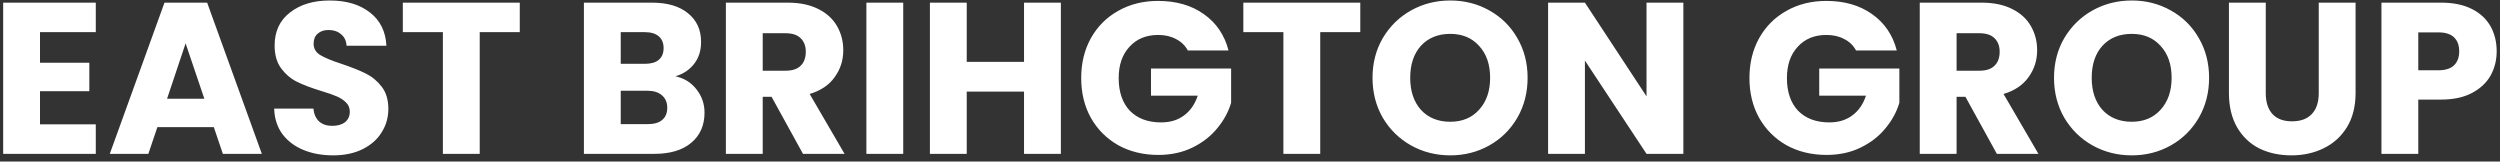 <svg width="325" height="21" viewBox="0 0 325 21" fill="none" xmlns="http://www.w3.org/2000/svg">
<rect x="0" y="0" width="325" height="21" fill="#333333" stroke="none"/>
<path d="M5.2 4.18V8.156H11.612V11.852H5.2V16.164H12.452V20H0.412V0.344H12.452V4.18H5.2ZM27.796 16.528H20.46L19.284 20H14.272L21.384 0.344H26.928L34.04 20H28.972L27.796 16.528ZM26.564 12.832L24.128 5.636L21.72 12.832H26.564ZM43.317 20.196C41.879 20.196 40.591 19.963 39.453 19.496C38.314 19.029 37.399 18.339 36.709 17.424C36.037 16.509 35.682 15.408 35.645 14.12H40.741C40.815 14.848 41.067 15.408 41.497 15.8C41.926 16.173 42.486 16.36 43.177 16.36C43.886 16.36 44.446 16.201 44.857 15.884C45.267 15.548 45.473 15.091 45.473 14.512C45.473 14.027 45.305 13.625 44.969 13.308C44.651 12.991 44.25 12.729 43.765 12.524C43.298 12.319 42.626 12.085 41.749 11.824C40.479 11.432 39.443 11.04 38.641 10.648C37.838 10.256 37.147 9.677 36.569 8.912C35.99 8.147 35.701 7.148 35.701 5.916C35.701 4.087 36.363 2.659 37.689 1.632C39.014 0.587 40.741 0.064 42.869 0.064C45.034 0.064 46.779 0.587 48.105 1.632C49.43 2.659 50.139 4.096 50.233 5.944H45.053C45.015 5.309 44.782 4.815 44.353 4.46C43.923 4.087 43.373 3.9 42.701 3.9C42.122 3.9 41.655 4.059 41.301 4.376C40.946 4.675 40.769 5.113 40.769 5.692C40.769 6.327 41.067 6.821 41.665 7.176C42.262 7.531 43.195 7.913 44.465 8.324C45.734 8.753 46.761 9.164 47.545 9.556C48.347 9.948 49.038 10.517 49.617 11.264C50.195 12.011 50.485 12.972 50.485 14.148C50.485 15.268 50.195 16.285 49.617 17.2C49.057 18.115 48.235 18.843 47.153 19.384C46.07 19.925 44.791 20.196 43.317 20.196ZM67.571 0.344V4.18H62.363V20H57.575V4.18H52.367V0.344H67.571ZM87.808 9.92C88.947 10.163 89.861 10.732 90.552 11.628C91.243 12.505 91.588 13.513 91.588 14.652C91.588 16.295 91.009 17.601 89.852 18.572C88.713 19.524 87.117 20 85.064 20H75.908V0.344H84.756C86.753 0.344 88.312 0.801 89.432 1.716C90.57 2.631 91.14 3.872 91.14 5.44C91.14 6.597 90.832 7.559 90.216 8.324C89.618 9.089 88.816 9.621 87.808 9.92ZM80.696 8.296H83.832C84.616 8.296 85.213 8.128 85.624 7.792C86.053 7.437 86.268 6.924 86.268 6.252C86.268 5.58 86.053 5.067 85.624 4.712C85.213 4.357 84.616 4.18 83.832 4.18H80.696V8.296ZM84.224 16.136C85.026 16.136 85.642 15.959 86.072 15.604C86.52 15.231 86.744 14.699 86.744 14.008C86.744 13.317 86.51 12.776 86.044 12.384C85.596 11.992 84.971 11.796 84.168 11.796H80.696V16.136H84.224ZM104.389 20L100.301 12.58H99.153V20H94.365V0.344H102.401C103.95 0.344 105.266 0.615 106.349 1.156C107.45 1.697 108.272 2.444 108.813 3.396C109.354 4.329 109.625 5.375 109.625 6.532C109.625 7.839 109.252 9.005 108.505 10.032C107.777 11.059 106.694 11.787 105.257 12.216L109.793 20H104.389ZM99.153 9.192H102.121C102.998 9.192 103.652 8.977 104.081 8.548C104.529 8.119 104.753 7.512 104.753 6.728C104.753 5.981 104.529 5.393 104.081 4.964C103.652 4.535 102.998 4.32 102.121 4.32H99.153V9.192ZM117.419 0.344V20H112.631V0.344H117.419ZM137.912 0.344V20H133.124V11.908H125.676V20H120.888V0.344H125.676V8.044H133.124V0.344H137.912ZM154.417 6.56C154.062 5.907 153.549 5.412 152.877 5.076C152.223 4.721 151.449 4.544 150.553 4.544C149.003 4.544 147.762 5.057 146.829 6.084C145.895 7.092 145.429 8.445 145.429 10.144C145.429 11.955 145.914 13.373 146.885 14.4C147.874 15.408 149.227 15.912 150.945 15.912C152.121 15.912 153.11 15.613 153.913 15.016C154.734 14.419 155.331 13.56 155.705 12.44H149.629V8.912H160.045V13.364C159.69 14.559 159.083 15.669 158.225 16.696C157.385 17.723 156.311 18.553 155.005 19.188C153.698 19.823 152.223 20.14 150.581 20.14C148.639 20.14 146.903 19.72 145.373 18.88C143.861 18.021 142.675 16.836 141.817 15.324C140.977 13.812 140.557 12.085 140.557 10.144C140.557 8.203 140.977 6.476 141.817 4.964C142.675 3.433 143.861 2.248 145.373 1.408C146.885 0.549 148.611 0.12 150.553 0.12C152.905 0.12 154.883 0.689 156.489 1.828C158.113 2.967 159.186 4.544 159.709 6.56H154.417ZM176.837 0.344V4.18H171.629V20H166.841V4.18H161.633V0.344H176.837ZM188.536 20.196C186.688 20.196 184.989 19.767 183.44 18.908C181.909 18.049 180.687 16.855 179.772 15.324C178.876 13.775 178.428 12.039 178.428 10.116C178.428 8.193 178.876 6.467 179.772 4.936C180.687 3.405 181.909 2.211 183.44 1.352C184.989 0.493 186.688 0.064 188.536 0.064C190.384 0.064 192.073 0.493 193.604 1.352C195.153 2.211 196.367 3.405 197.244 4.936C198.14 6.467 198.588 8.193 198.588 10.116C198.588 12.039 198.14 13.775 197.244 15.324C196.348 16.855 195.135 18.049 193.604 18.908C192.073 19.767 190.384 20.196 188.536 20.196ZM188.536 15.828C190.104 15.828 191.355 15.305 192.288 14.26C193.24 13.215 193.716 11.833 193.716 10.116C193.716 8.38 193.24 6.999 192.288 5.972C191.355 4.927 190.104 4.404 188.536 4.404C186.949 4.404 185.68 4.917 184.728 5.944C183.795 6.971 183.328 8.361 183.328 10.116C183.328 11.852 183.795 13.243 184.728 14.288C185.68 15.315 186.949 15.828 188.536 15.828ZM218.836 20H214.048L206.04 7.876V20H201.252V0.344H206.04L214.048 12.524V0.344H218.836V20ZM241.288 6.56C240.933 5.907 240.42 5.412 239.748 5.076C239.095 4.721 238.32 4.544 237.424 4.544C235.875 4.544 234.633 5.057 233.7 6.084C232.767 7.092 232.3 8.445 232.3 10.144C232.3 11.955 232.785 13.373 233.756 14.4C234.745 15.408 236.099 15.912 237.816 15.912C238.992 15.912 239.981 15.613 240.784 15.016C241.605 14.419 242.203 13.56 242.576 12.44H236.5V8.912H246.916V13.364C246.561 14.559 245.955 15.669 245.096 16.696C244.256 17.723 243.183 18.553 241.876 19.188C240.569 19.823 239.095 20.14 237.452 20.14C235.511 20.14 233.775 19.72 232.244 18.88C230.732 18.021 229.547 16.836 228.688 15.324C227.848 13.812 227.428 12.085 227.428 10.144C227.428 8.203 227.848 6.476 228.688 4.964C229.547 3.433 230.732 2.248 232.244 1.408C233.756 0.549 235.483 0.12 237.424 0.12C239.776 0.12 241.755 0.689 243.36 1.828C244.984 2.967 246.057 4.544 246.58 6.56H241.288ZM259.592 20L255.504 12.58H254.356V20H249.568V0.344H257.604C259.153 0.344 260.469 0.615 261.552 1.156C262.653 1.697 263.475 2.444 264.016 3.396C264.557 4.329 264.828 5.375 264.828 6.532C264.828 7.839 264.455 9.005 263.708 10.032C262.98 11.059 261.897 11.787 260.46 12.216L264.996 20H259.592ZM254.356 9.192H257.324C258.201 9.192 258.855 8.977 259.284 8.548C259.732 8.119 259.956 7.512 259.956 6.728C259.956 5.981 259.732 5.393 259.284 4.964C258.855 4.535 258.201 4.32 257.324 4.32H254.356V9.192ZM277.13 20.196C275.282 20.196 273.583 19.767 272.034 18.908C270.503 18.049 269.28 16.855 268.366 15.324C267.47 13.775 267.022 12.039 267.022 10.116C267.022 8.193 267.47 6.467 268.366 4.936C269.28 3.405 270.503 2.211 272.034 1.352C273.583 0.493 275.282 0.064 277.13 0.064C278.978 0.064 280.667 0.493 282.198 1.352C283.747 2.211 284.96 3.405 285.838 4.936C286.734 6.467 287.182 8.193 287.182 10.116C287.182 12.039 286.734 13.775 285.838 15.324C284.942 16.855 283.728 18.049 282.198 18.908C280.667 19.767 278.978 20.196 277.13 20.196ZM277.13 15.828C278.698 15.828 279.948 15.305 280.882 14.26C281.834 13.215 282.31 11.833 282.31 10.116C282.31 8.38 281.834 6.999 280.882 5.972C279.948 4.927 278.698 4.404 277.13 4.404C275.543 4.404 274.274 4.917 273.322 5.944C272.388 6.971 271.922 8.361 271.922 10.116C271.922 11.852 272.388 13.243 273.322 14.288C274.274 15.315 275.543 15.828 277.13 15.828ZM294.549 0.344V12.104C294.549 13.28 294.839 14.185 295.417 14.82C295.996 15.455 296.845 15.772 297.965 15.772C299.085 15.772 299.944 15.455 300.541 14.82C301.139 14.185 301.437 13.28 301.437 12.104V0.344H306.225V12.076C306.225 13.831 305.852 15.315 305.105 16.528C304.359 17.741 303.351 18.656 302.081 19.272C300.831 19.888 299.431 20.196 297.881 20.196C296.332 20.196 294.941 19.897 293.709 19.3C292.496 18.684 291.535 17.769 290.825 16.556C290.116 15.324 289.761 13.831 289.761 12.076V0.344H294.549ZM324.568 6.672C324.568 7.811 324.306 8.856 323.784 9.808C323.261 10.741 322.458 11.497 321.376 12.076C320.293 12.655 318.949 12.944 317.344 12.944H314.376V20H309.588V0.344H317.344C318.912 0.344 320.237 0.615 321.32 1.156C322.402 1.697 323.214 2.444 323.756 3.396C324.297 4.348 324.568 5.44 324.568 6.672ZM316.98 9.136C317.894 9.136 318.576 8.921 319.024 8.492C319.472 8.063 319.696 7.456 319.696 6.672C319.696 5.888 319.472 5.281 319.024 4.852C318.576 4.423 317.894 4.208 316.98 4.208H314.376V9.136H316.98Z" fill="white"/>
</svg>
